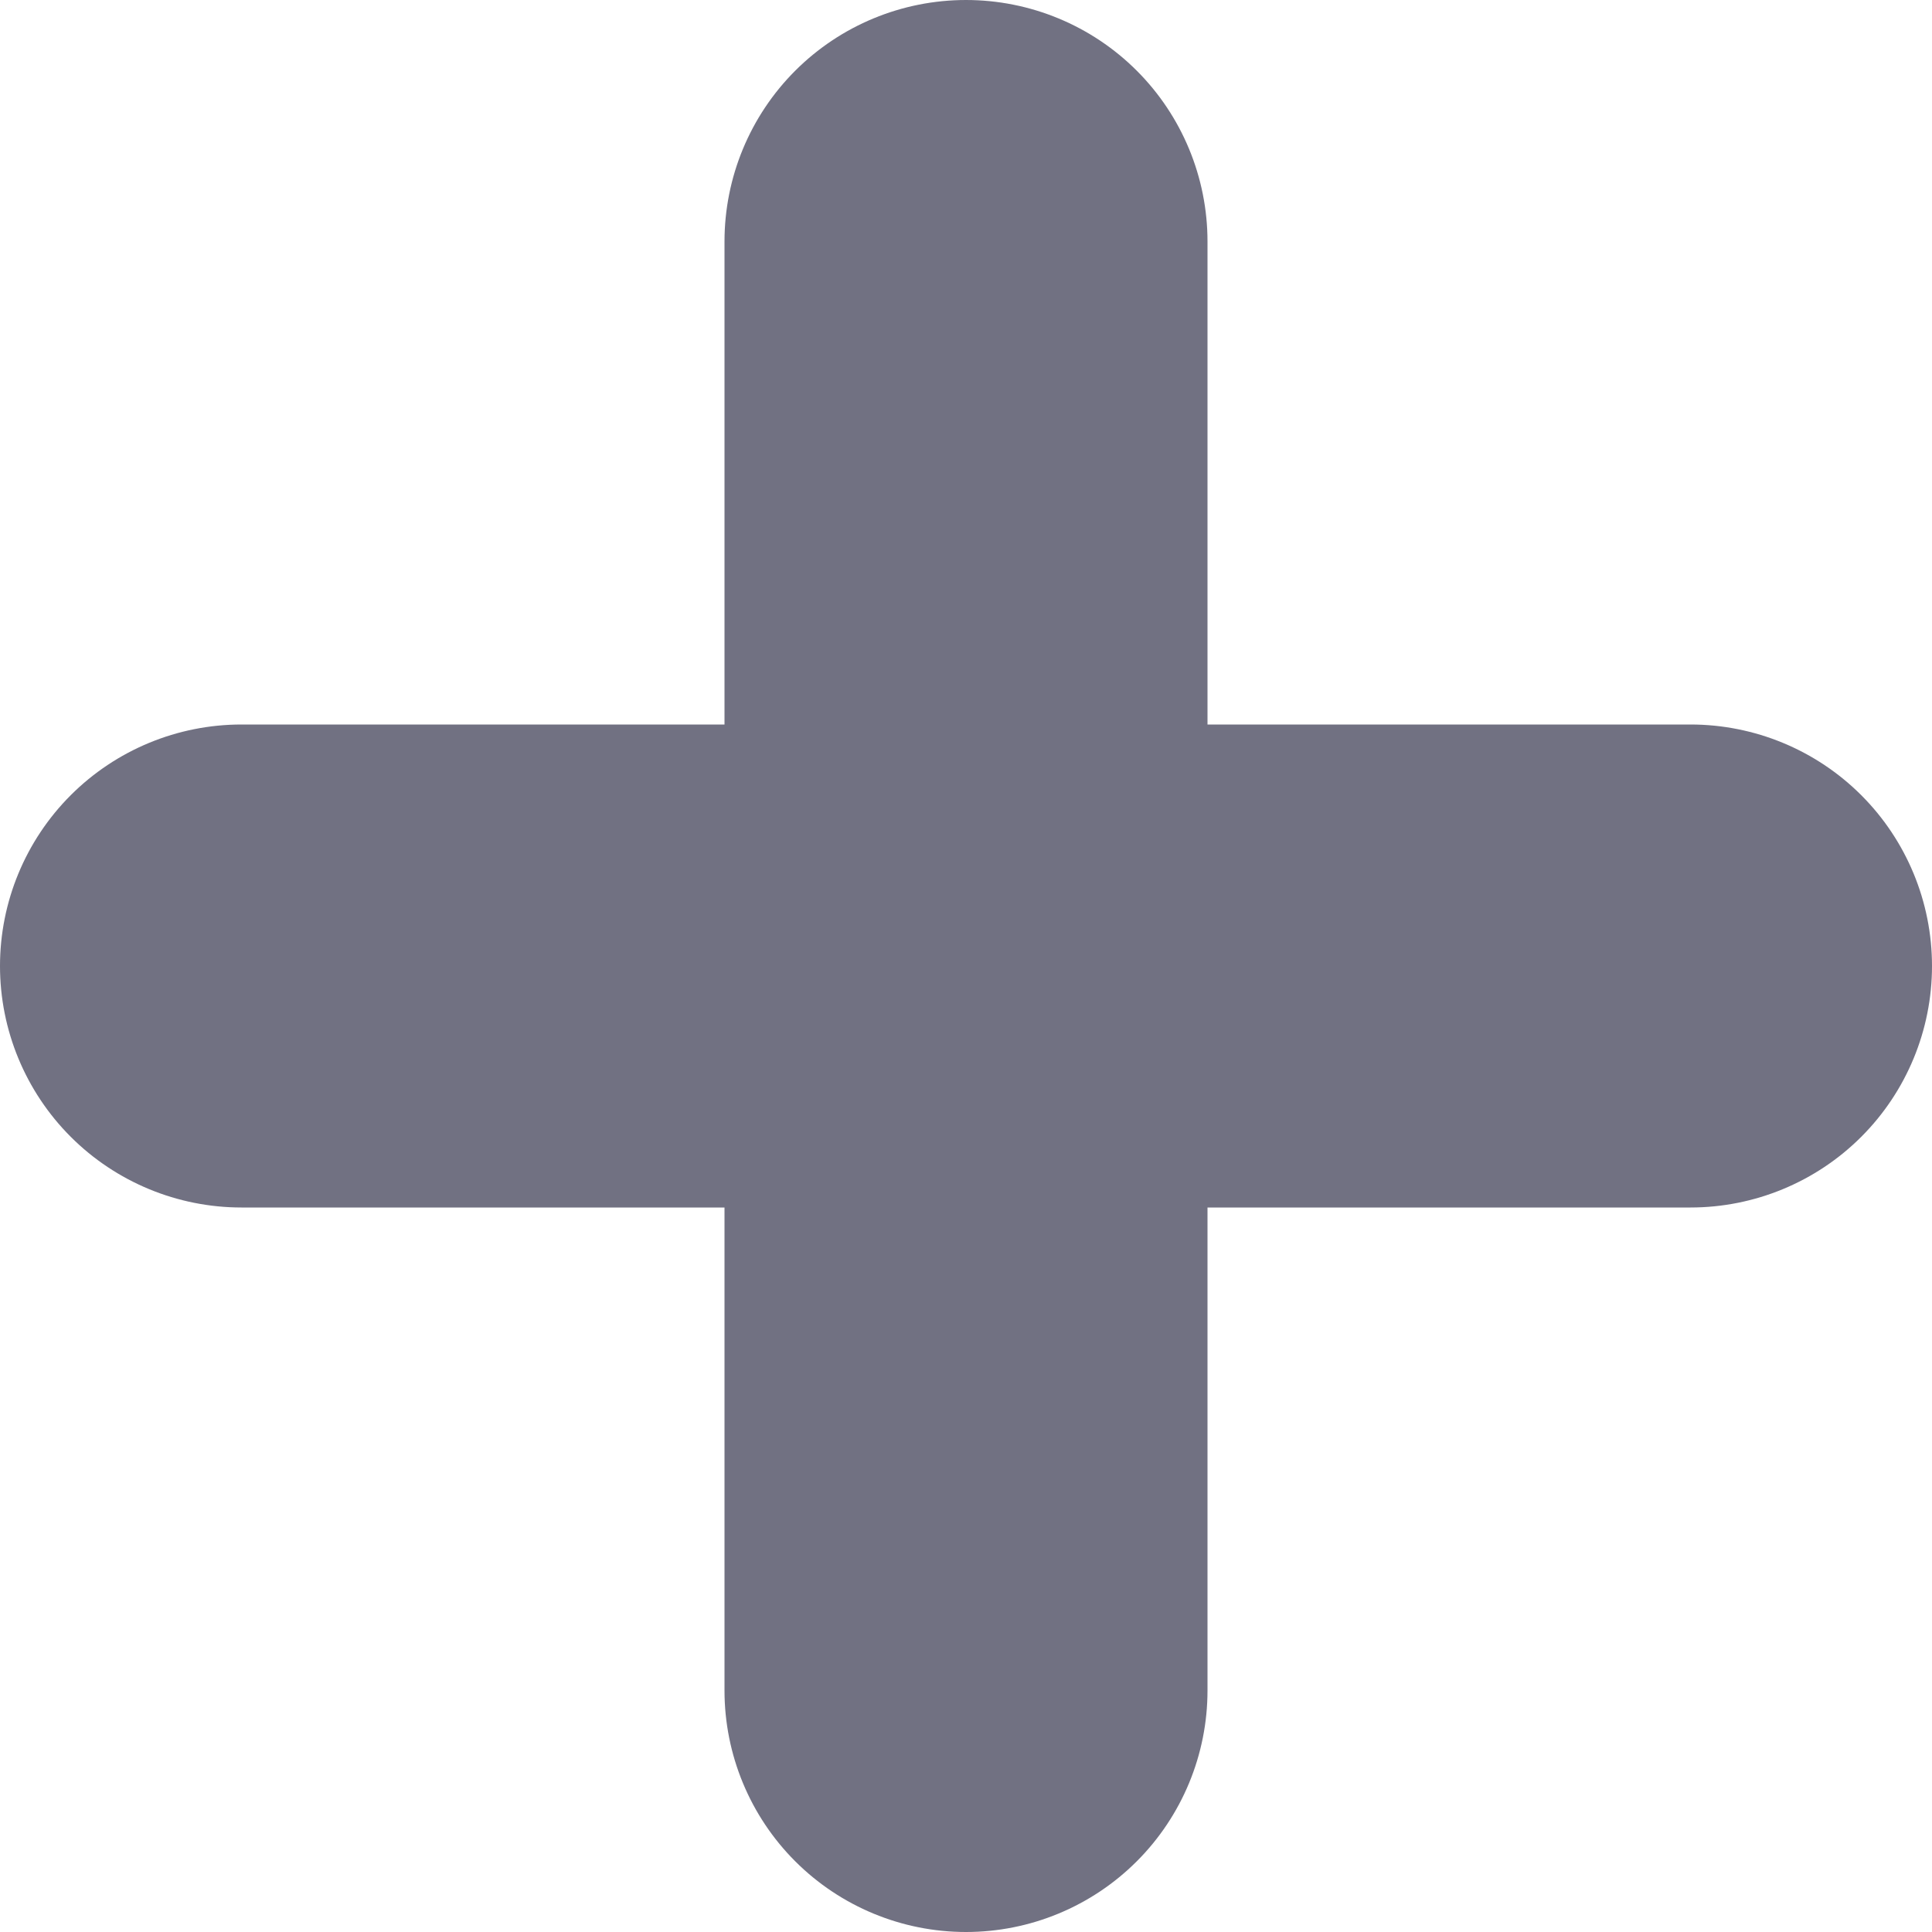 <?xml version="1.0" encoding="utf-8"?>
<svg xmlns="http://www.w3.org/2000/svg" fill="none" height="100%" overflow="visible" preserveAspectRatio="none" style="display: block;" viewBox="0 0 5 5" width="100%">
<path d="M4.375 1.875H3.125V0.625C3.125 0.459 3.059 0.3 2.942 0.183C2.825 0.066 2.666 0 2.5 0C2.334 0 2.175 0.066 2.058 0.183C1.941 0.3 1.875 0.459 1.875 0.625V1.875H0.625C0.459 1.875 0.3 1.941 0.183 2.058C0.066 2.175 0 2.334 0 2.5C0 2.666 0.066 2.825 0.183 2.942C0.3 3.059 0.459 3.125 0.625 3.125H1.875V4.375C1.875 4.541 1.941 4.7 2.058 4.817C2.175 4.934 2.334 5 2.5 5C2.666 5 2.825 4.934 2.942 4.817C3.059 4.7 3.125 4.541 3.125 4.375V3.125H4.375C4.541 3.125 4.7 3.059 4.817 2.942C4.934 2.825 5 2.666 5 2.5C5 2.334 4.934 2.175 4.817 2.058C4.7 1.941 4.541 1.875 4.375 1.875Z" fill="#717182" id="Vector"/>
</svg>